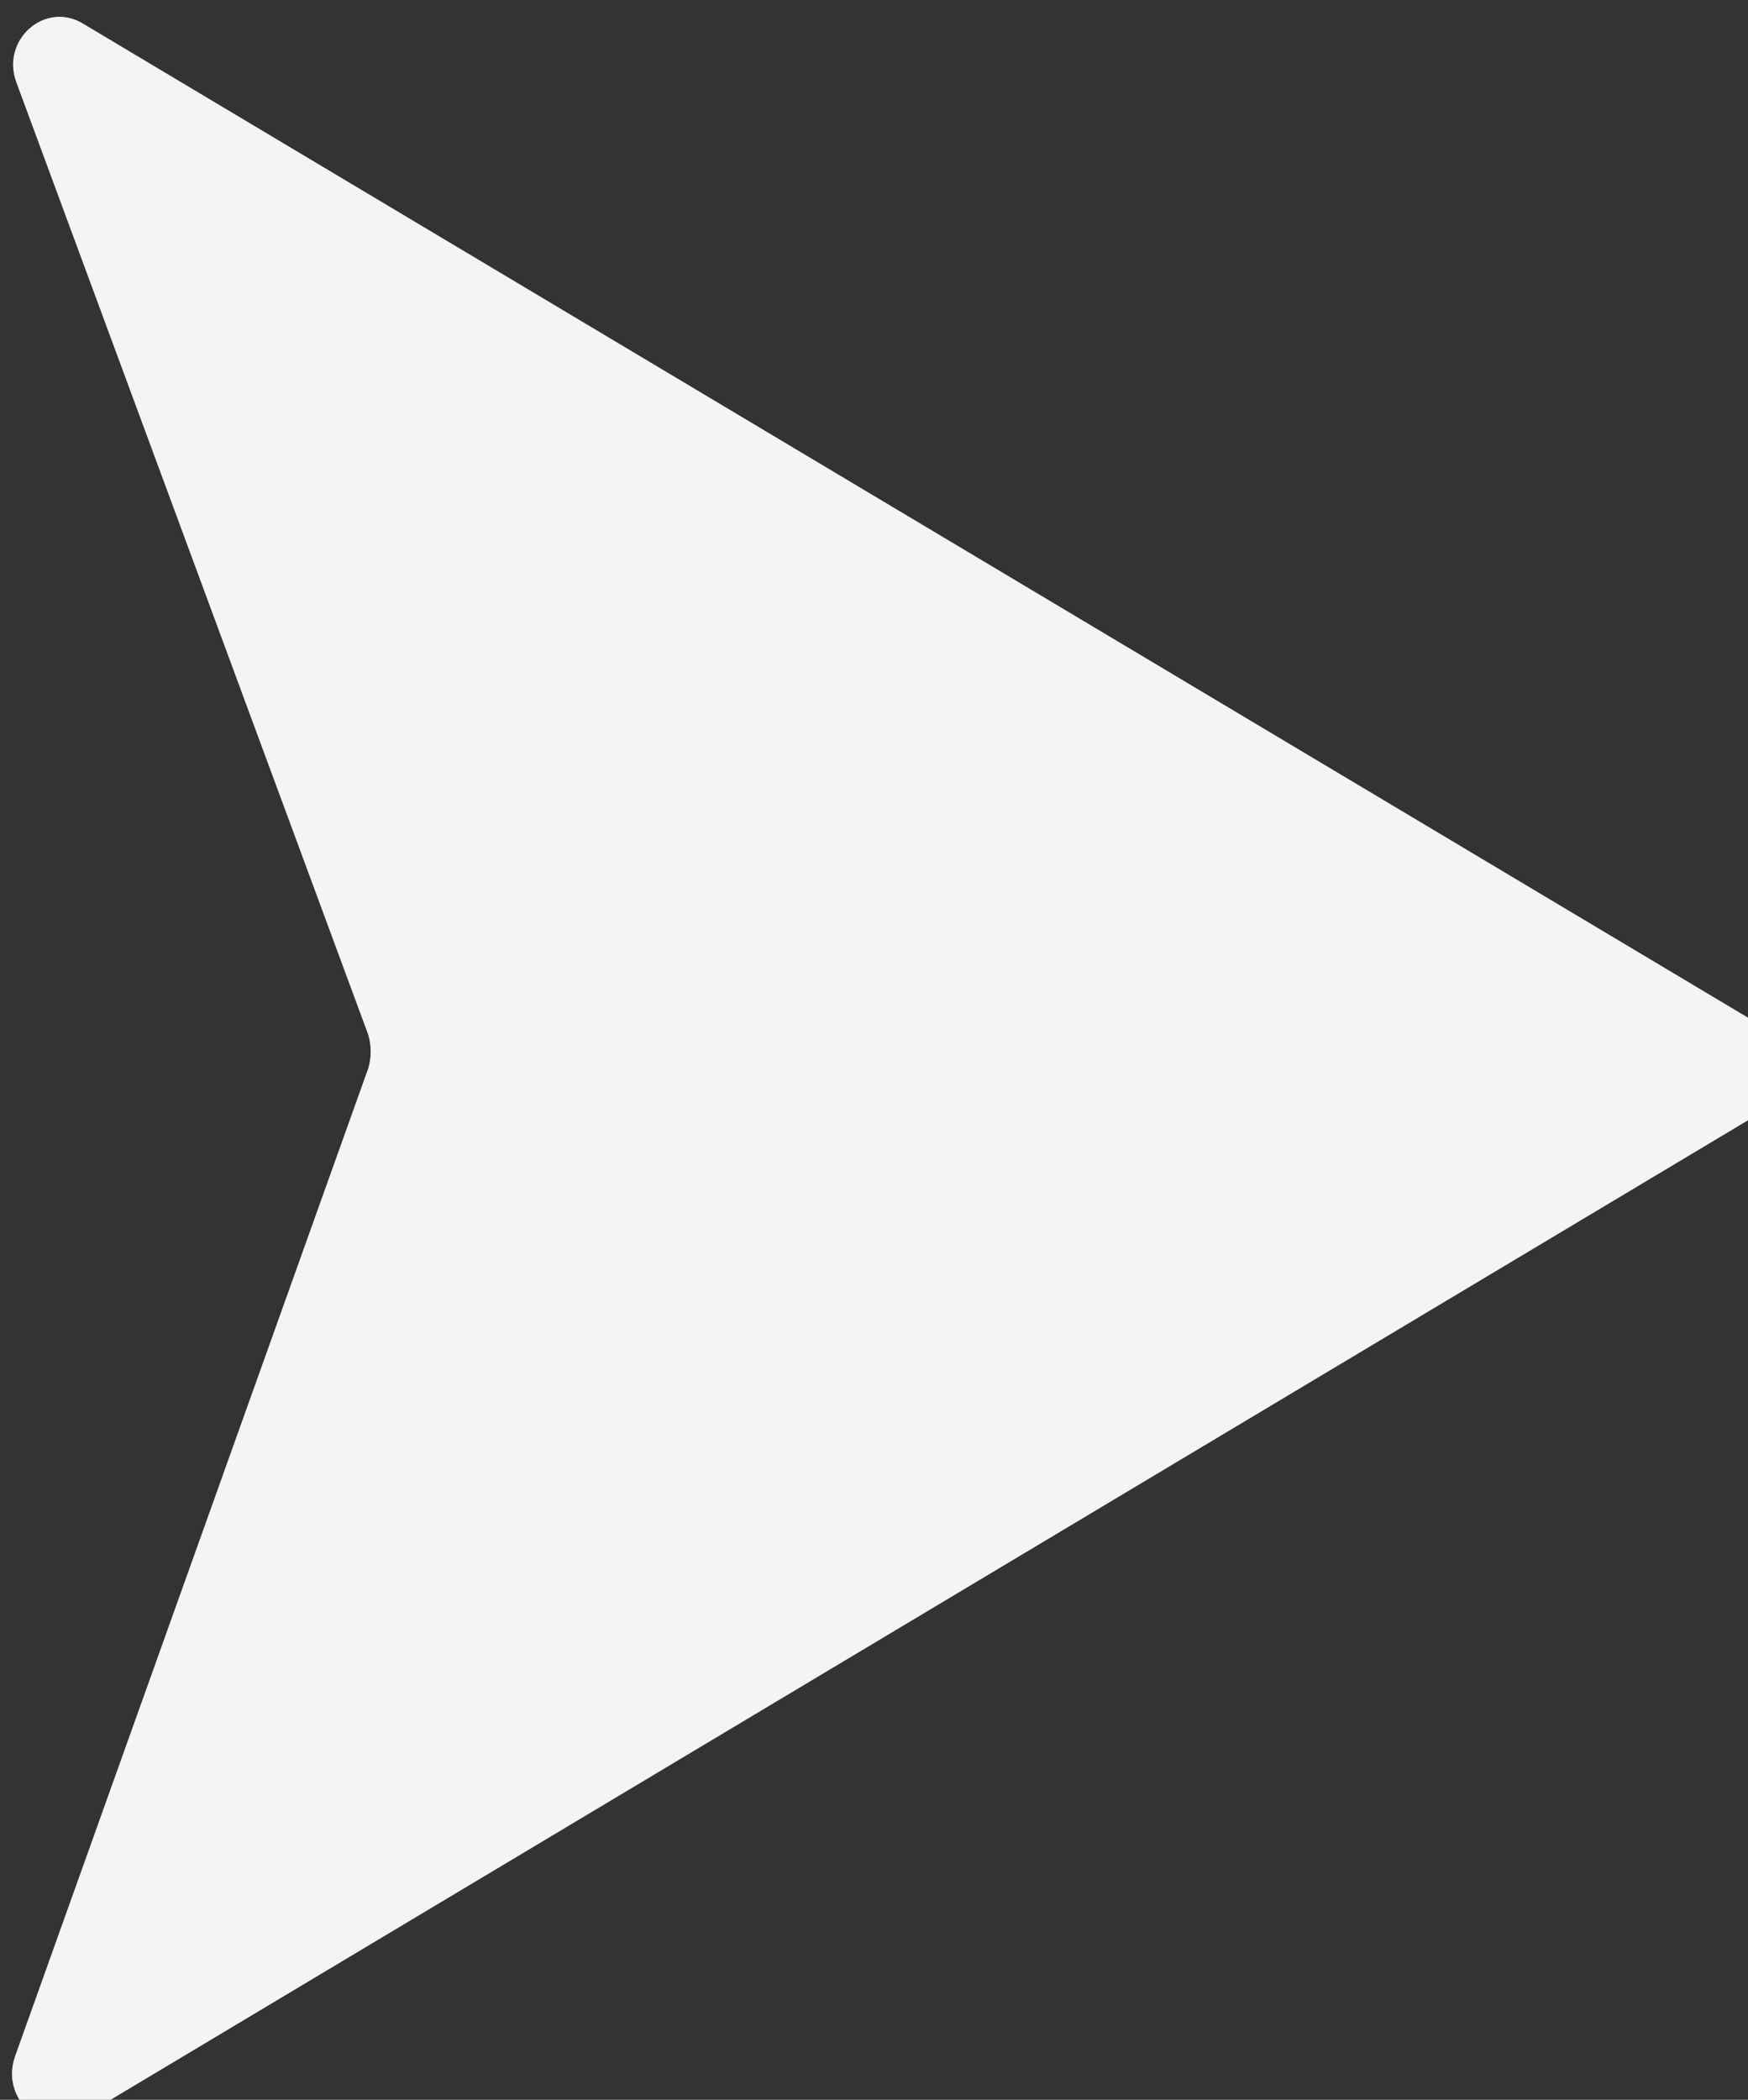<?xml version="1.0" encoding="UTF-8"?>
<svg id="_レイヤー_2" data-name="レイヤー 2" xmlns="http://www.w3.org/2000/svg" xmlns:xlink="http://www.w3.org/1999/xlink" viewBox="0 0 21.08 25.31">
  <rect x="0" y="0" width="21.08" height="25.31" fill="#333333" stroke="none"/>
  <defs>
    <style>
      .cls-1 {
        fill: #f4f4f4;
      }

      .cls-1, .cls-2 {
        stroke-width: 0px;
      }

      .cls-2 {
        fill: none;
      }

      .cls-3 {
        clip-path: url(#clippath);
      }
    </style>
    <clipPath id="clippath">
      <rect class="cls-2" width="21.08" height="25.31"/>
    </clipPath>
  </defs>
  <g id="_レイヤー_2-2" data-name="レイヤー 2">
    <g class="cls-3">
      <path class="cls-1" d="M.18,24.79l4.26-11.91c.04-.13.04-.28,0-.41L.2,1C0,.48.55,0,1.01.29l20.26,12.09c.38.23.38.79,0,1.01L1,25.51C.54,25.78,0,25.31.18,24.79"/>
    </g>
  </g>
</svg>